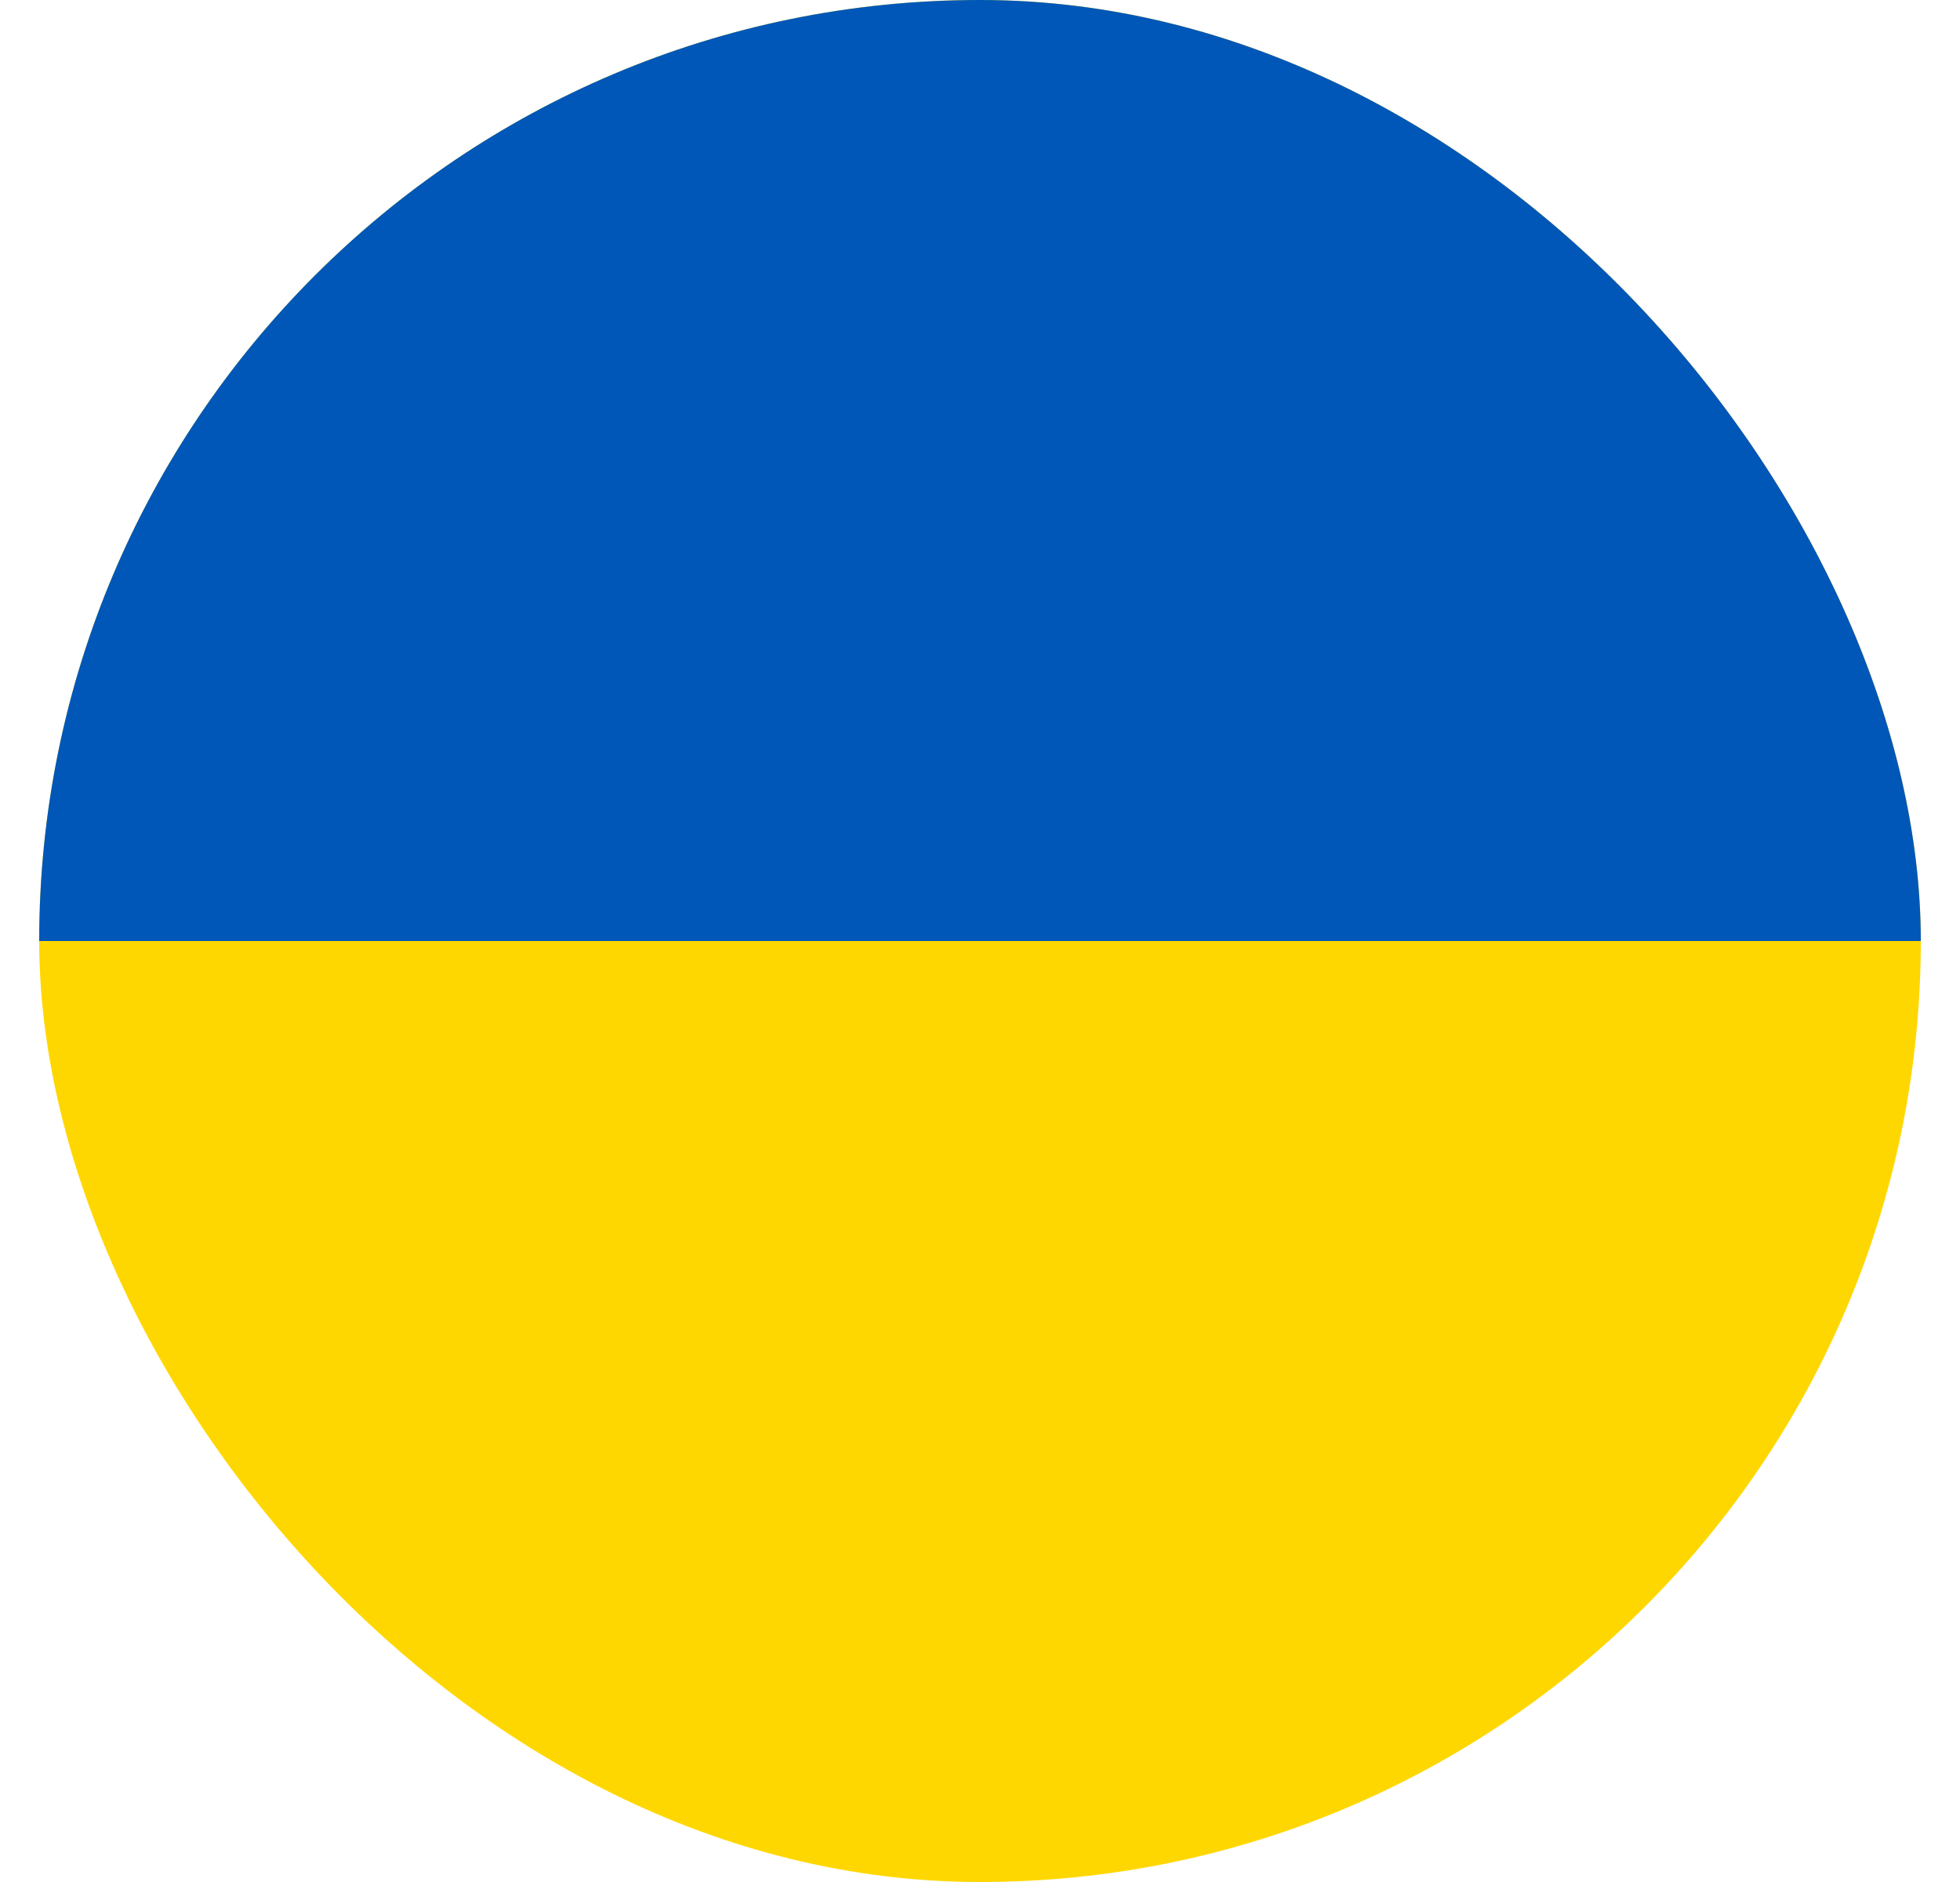 <svg xmlns="http://www.w3.org/2000/svg" width="25" height="24" viewBox="0 0 25 24" fill="none"><g clip-path="url(#clip0_768_4420)"><path fill-rule="evenodd" clip-rule="evenodd" d="M0.5 0H24.5V24H0.5V0Z" fill="#FFD700"></path><path fill-rule="evenodd" clip-rule="evenodd" d="M0.5 0H24.5V12H0.5V0Z" fill="#0057B8"></path></g><defs><clipPath id="clip0_768_4420"><rect x="0.5" width="24" height="24" rx="12" fill="white"></rect></clipPath></defs></svg>